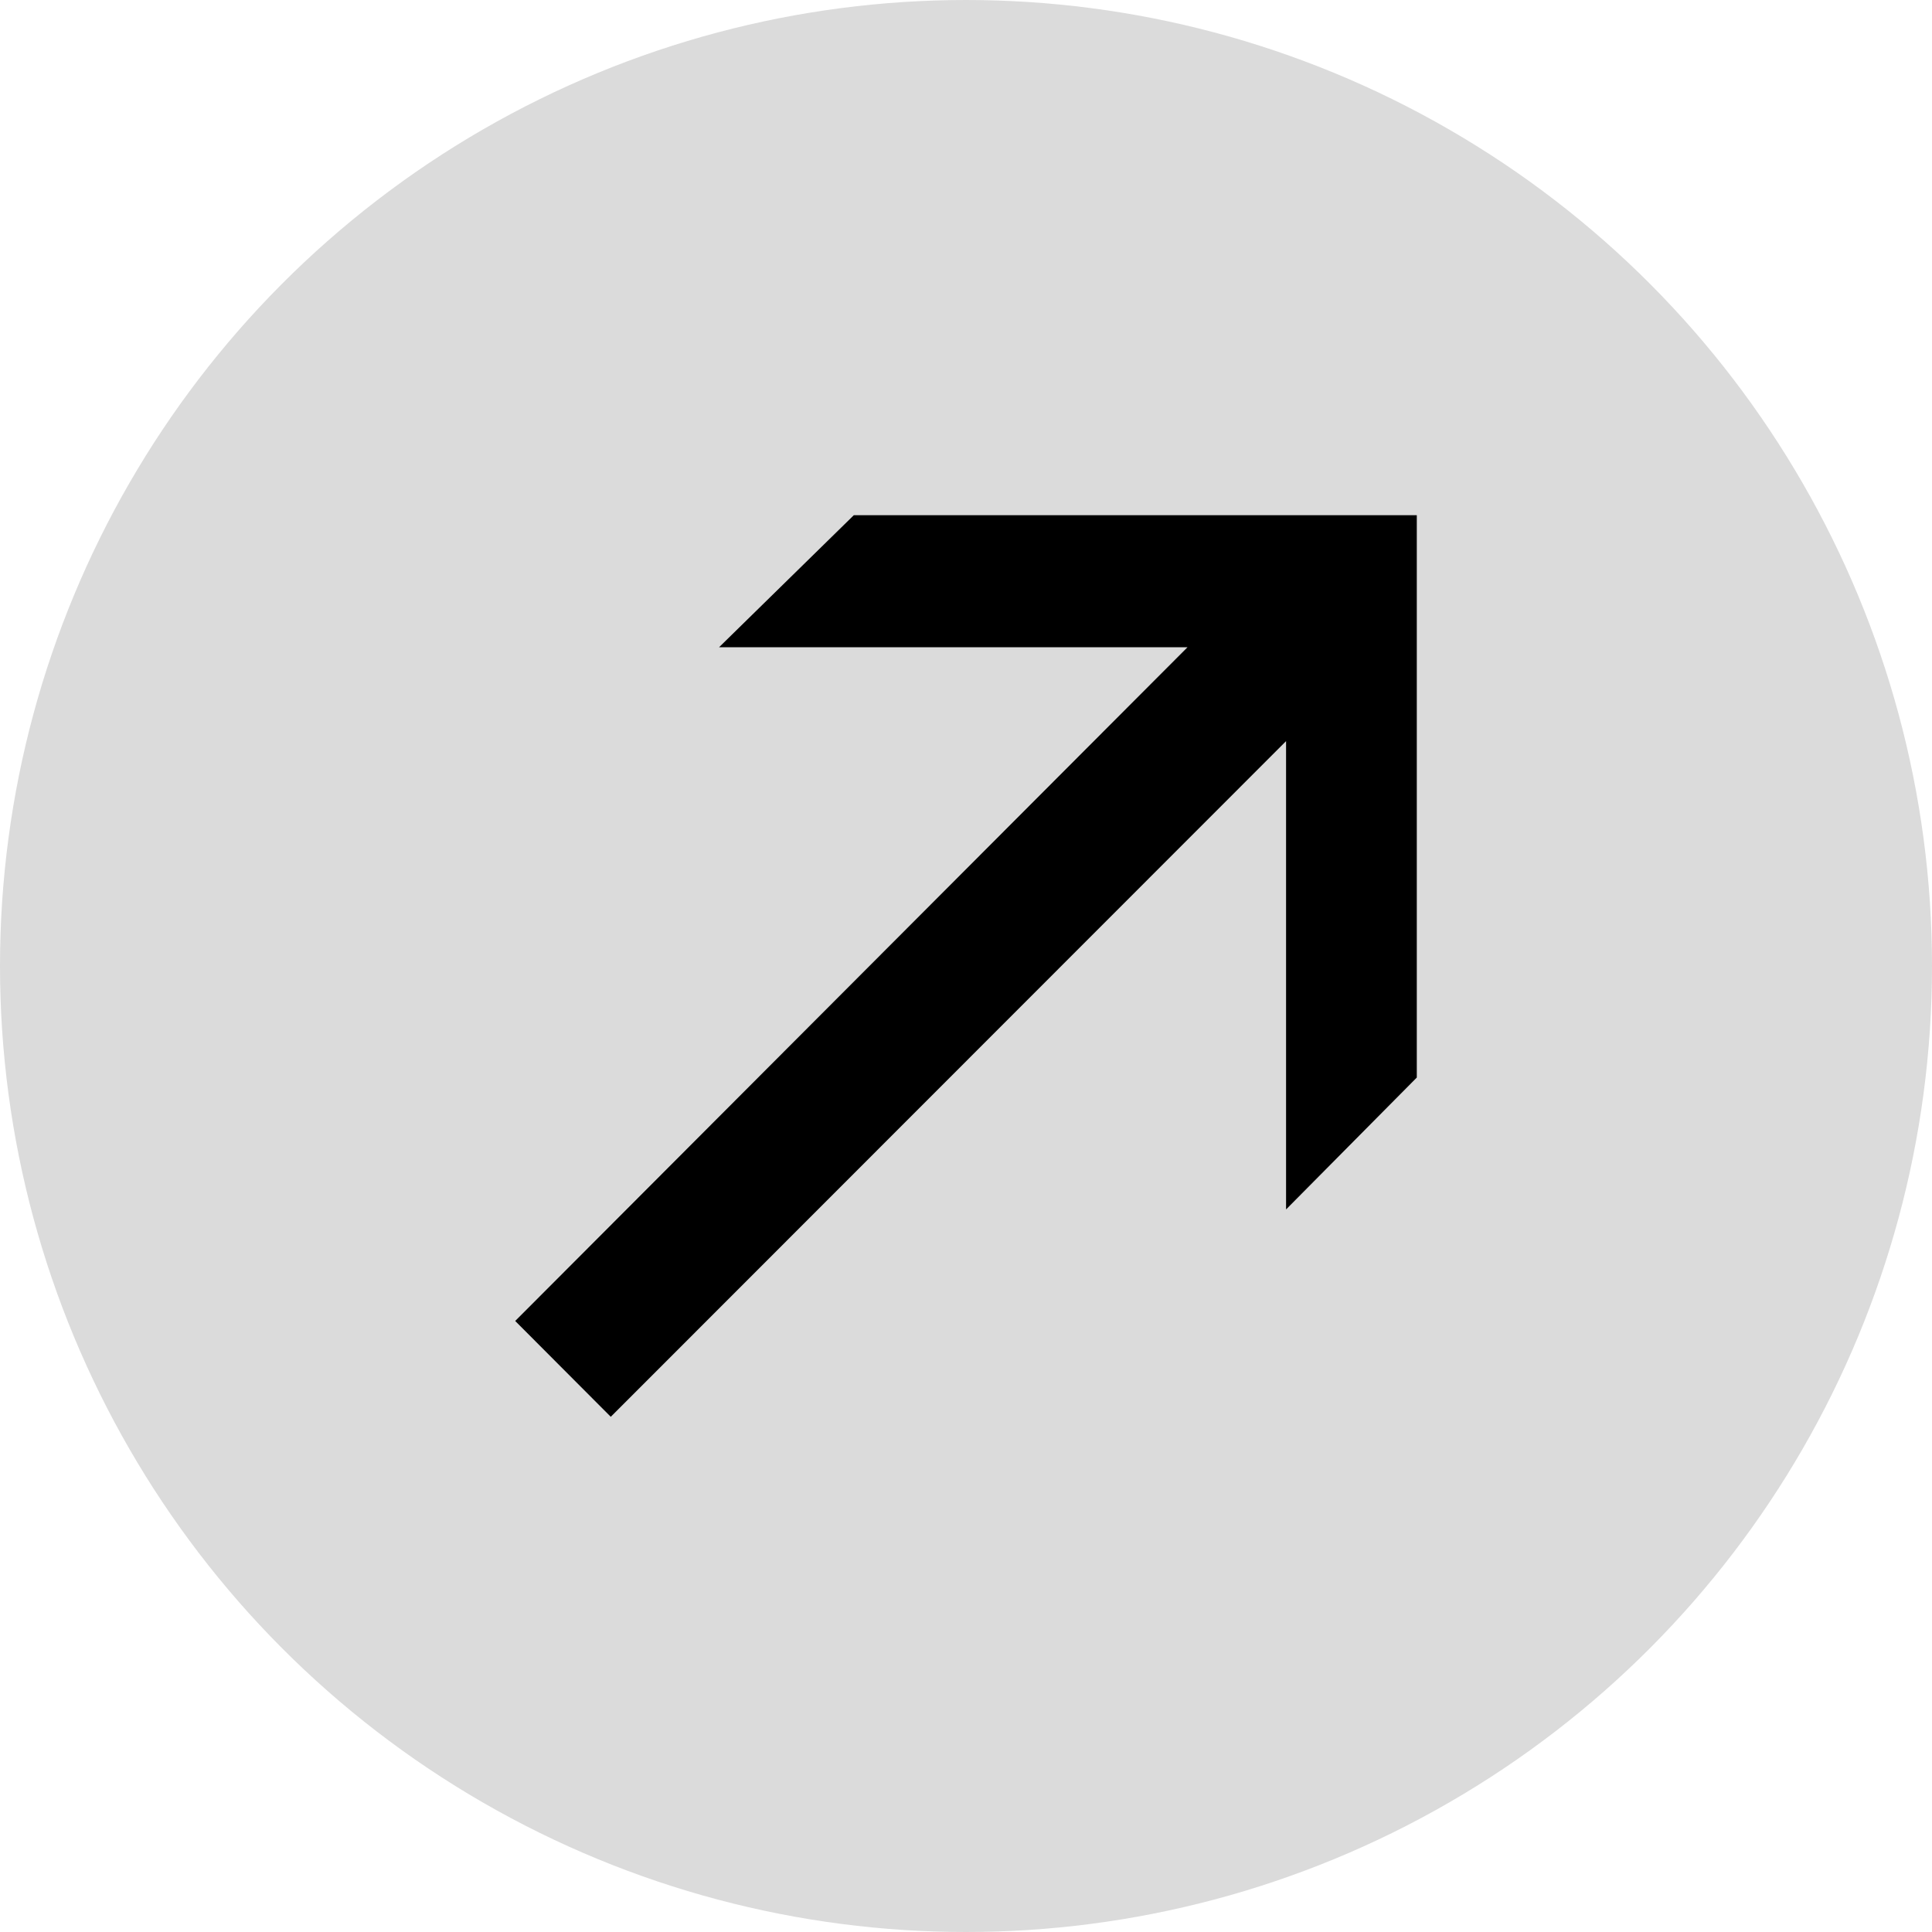<svg width="15" height="15" viewBox="0 0 15 15" fill="none" xmlns="http://www.w3.org/2000/svg">
<circle cx="7.5" cy="7.5" r="7" fill="#DBDBDB" stroke="#DBDBDB"/>
<path d="M6.629 4H11V8.366L9.985 9.39V5.754L4.742 11L4 10.256L9.22 5.025H5.583L6.629 4Z" fill="black"/>
</svg>

